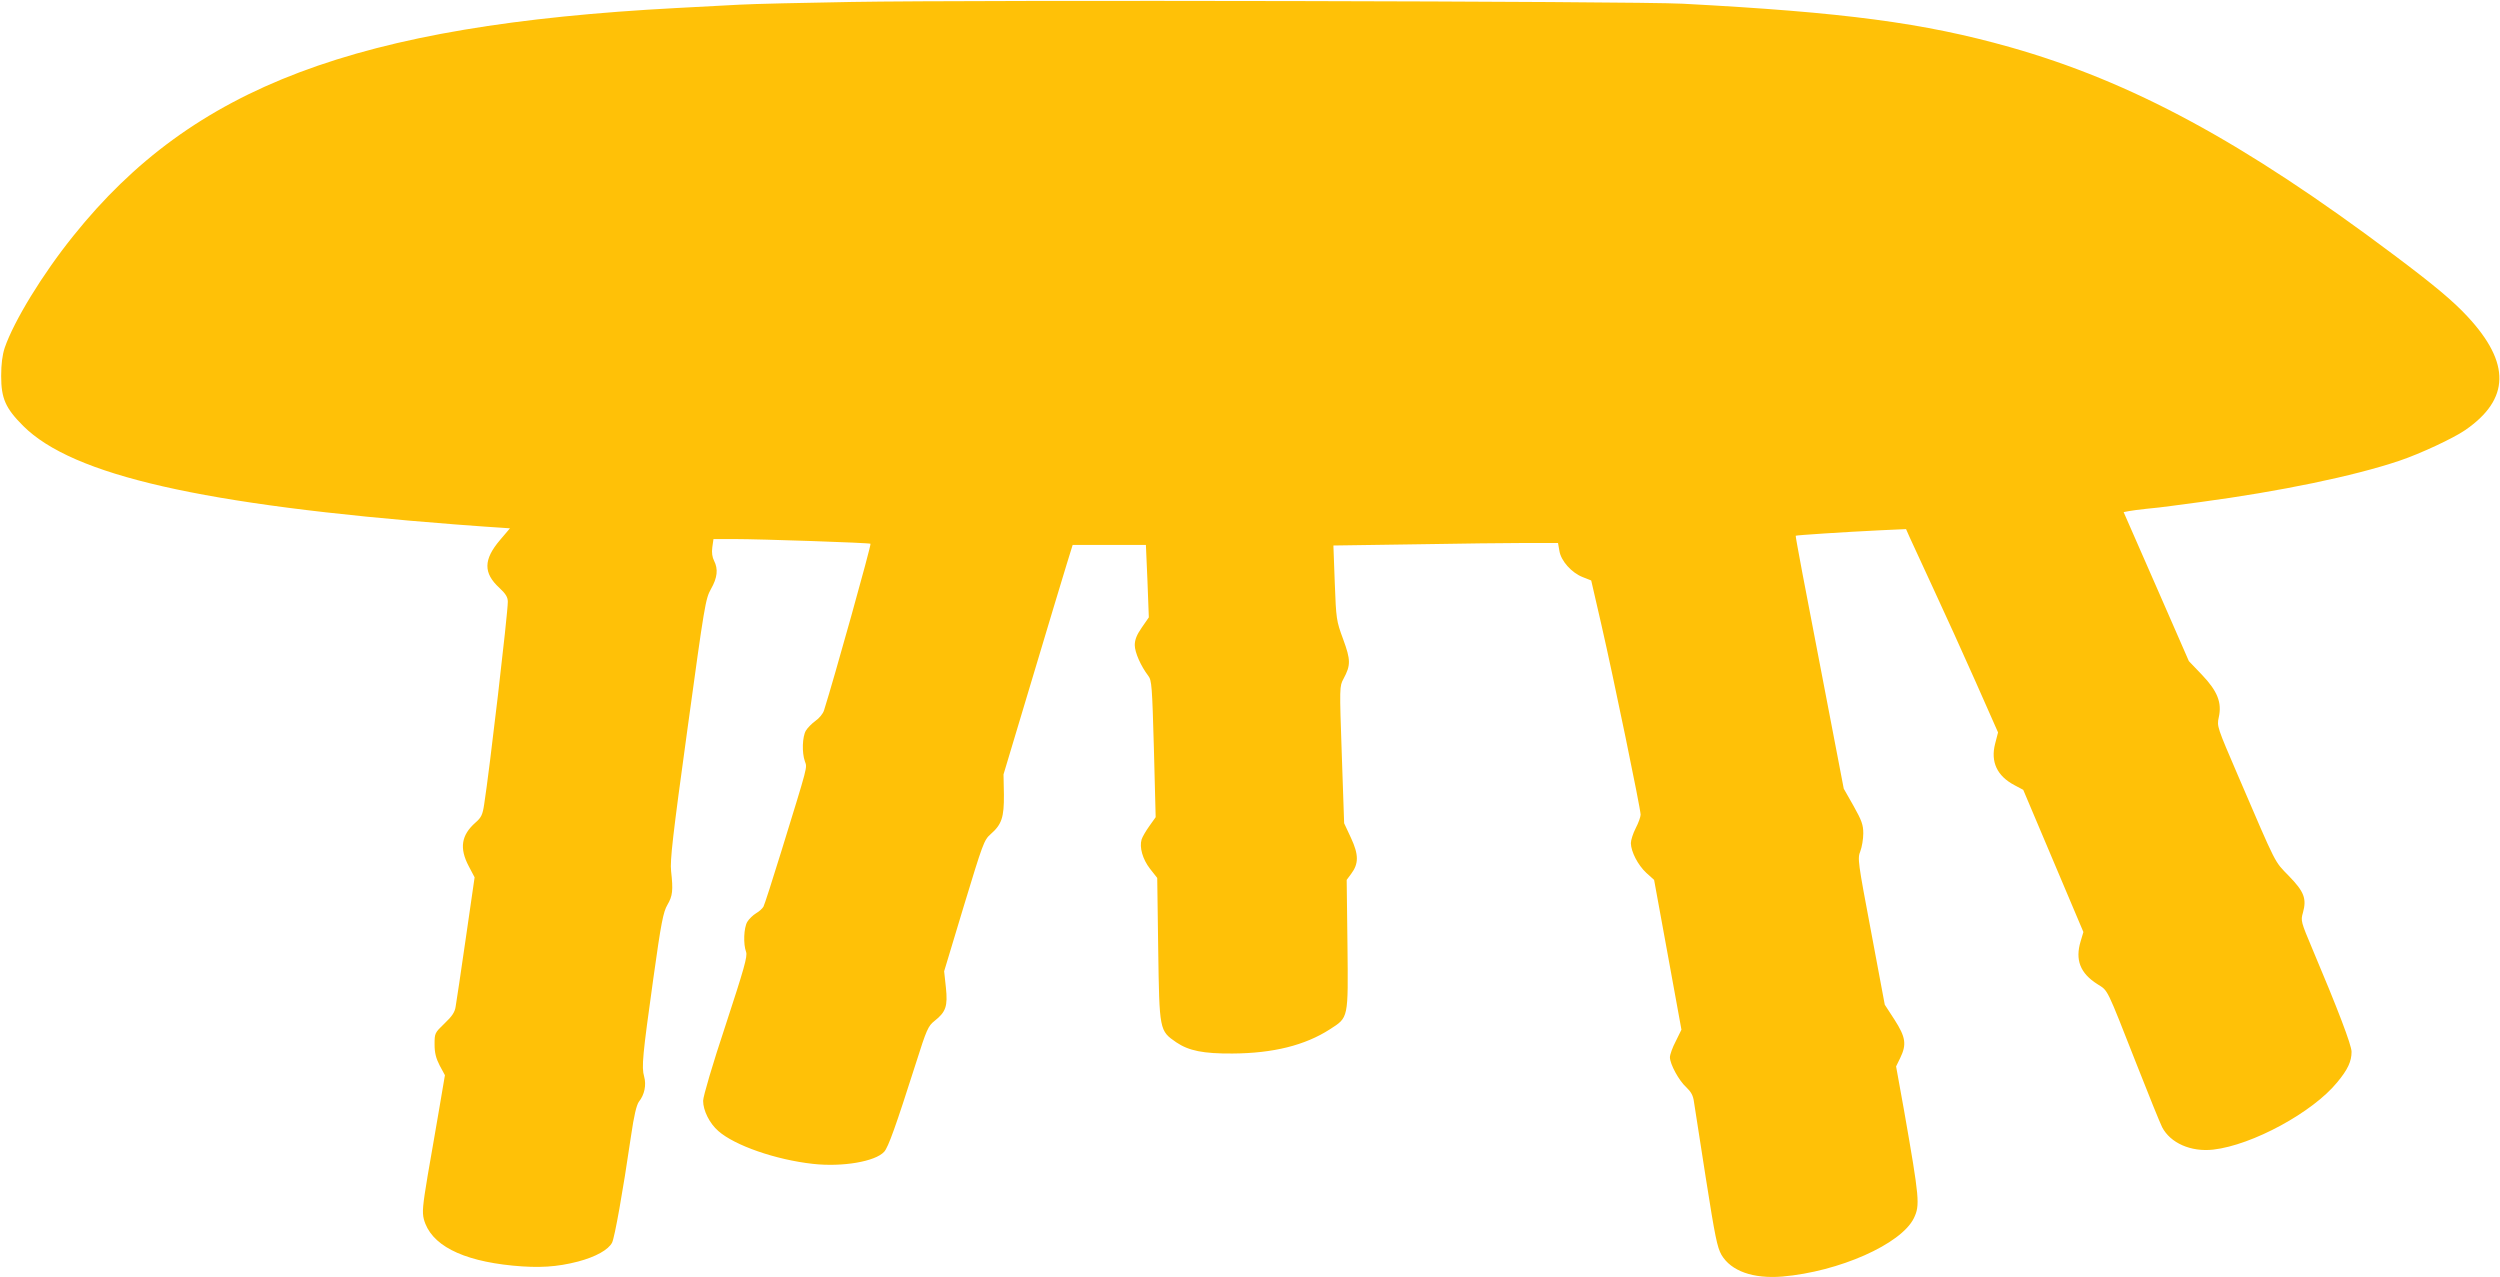 <?xml version="1.0" standalone="no"?>
<!DOCTYPE svg PUBLIC "-//W3C//DTD SVG 20010904//EN"
 "http://www.w3.org/TR/2001/REC-SVG-20010904/DTD/svg10.dtd">
<svg version="1.0" xmlns="http://www.w3.org/2000/svg"
 width="1280pt" height="654pt" viewBox="0 0 1280 654"
 preserveAspectRatio="xMidYMid meet">
<g transform="translate(0,654) scale(0.1,-0.1)"
fill="#ffc107" stroke="none">
<path d="M4360 6530 c-245 -4 -503 -10 -575 -14 -71 -4 -215 -11 -320 -17
-1643 -87 -2477 -402 -3089 -1166 -158 -196 -305 -437 -352 -574 -12 -37 -18
-83 -18 -144 0 -115 22 -165 113 -256 254 -253 917 -404 2211 -504 107 -8 214
-16 238 -17 l43 -3 -51 -60 c-85 -100 -86 -169 -3 -245 33 -31 43 -48 43 -71
0 -61 -94 -866 -121 -1037 -8 -54 -15 -68 -45 -94 -72 -64 -83 -130 -34 -223
l30 -57 -45 -311 c-25 -172 -48 -329 -52 -350 -4 -29 -18 -50 -57 -87 -50 -48
-51 -50 -51 -107 0 -43 7 -71 26 -108 l27 -50 -28 -165 c-16 -91 -42 -247 -60
-347 -26 -156 -29 -189 -20 -225 35 -131 191 -212 455 -238 135 -13 227 -7
335 21 90 24 155 60 174 97 13 27 54 253 97 547 15 104 28 157 40 174 29 36
39 86 27 129 -14 49 -8 108 47 502 40 287 51 341 72 377 27 46 30 74 19 173
-6 54 8 178 84 729 87 634 92 665 120 715 33 58 38 102 16 145 -9 17 -13 42
-9 69 l6 42 111 0 c125 0 689 -19 693 -24 5 -5 -188 -696 -238 -853 -5 -17
-25 -41 -44 -54 -18 -13 -40 -35 -49 -50 -18 -31 -21 -112 -5 -157 12 -35 19
-8 -121 -462 -45 -146 -86 -273 -91 -282 -5 -9 -22 -25 -38 -34 -15 -9 -36
-29 -45 -44 -18 -31 -21 -114 -6 -154 8 -22 -10 -85 -105 -375 -66 -198 -115
-365 -115 -387 0 -50 33 -116 78 -155 84 -74 294 -147 484 -168 151 -17 320
12 365 62 21 23 59 129 162 452 55 174 63 192 96 218 58 46 68 75 58 171 l-9
83 101 335 c97 319 103 337 137 367 57 50 69 86 68 203 l-2 103 147 490 c81
270 160 534 177 588 l30 97 187 0 188 0 8 -185 7 -186 -36 -52 c-26 -37 -36
-63 -36 -90 0 -37 31 -107 69 -157 18 -23 20 -53 29 -374 l9 -350 -32 -45
c-18 -25 -36 -56 -40 -69 -12 -40 5 -101 43 -150 l37 -47 5 -365 c6 -418 6
-417 93 -477 64 -43 138 -58 287 -57 208 1 372 42 499 124 96 62 94 51 90 434
l-4 331 23 31 c39 52 39 98 -1 184 l-35 75 -12 350 c-12 349 -12 351 9 390 37
69 37 96 -2 202 -35 95 -36 103 -43 289 l-7 191 414 6 c228 4 487 7 575 7
l161 0 7 -40 c8 -52 63 -113 120 -135 l43 -17 52 -226 c62 -270 201 -944 201
-973 0 -11 -11 -42 -25 -69 -14 -27 -25 -62 -25 -77 1 -44 36 -112 79 -152
l40 -36 70 -383 70 -384 -29 -59 c-17 -32 -30 -69 -30 -82 0 -35 46 -120 84
-154 24 -23 35 -42 39 -74 4 -24 31 -200 61 -392 47 -299 58 -353 80 -392 49
-83 162 -123 311 -111 291 25 609 166 674 299 32 67 29 98 -50 550 l-41 227
21 43 c34 70 28 107 -29 196 l-50 77 -70 374 c-68 360 -70 375 -55 412 8 21
15 62 15 91 0 44 -8 66 -50 141 l-50 88 -124 646 c-69 355 -124 647 -122 649
3 3 248 19 433 28 l132 6 19 -43 c11 -24 65 -141 120 -260 56 -120 153 -334
217 -478 l115 -260 -15 -58 c-24 -93 10 -165 99 -212 l45 -24 154 -364 154
-364 -14 -47 c-29 -95 -3 -164 86 -220 56 -36 43 -10 202 -414 60 -153 118
-296 129 -318 42 -81 147 -128 262 -115 200 23 509 191 634 344 55 66 74 108
74 157 0 34 -71 220 -200 525 -59 140 -61 146 -49 187 20 72 6 108 -72 188
-76 79 -58 43 -260 513 -107 249 -109 253 -99 299 17 75 -6 134 -86 218 l-67
70 -167 382 -167 381 26 5 c14 3 55 8 91 12 36 3 94 10 130 15 36 5 103 14
150 20 402 54 781 132 1015 211 107 36 276 115 337 157 229 158 233 343 12
581 -73 79 -172 162 -379 317 -770 578 -1340 886 -1965 1063 -440 124 -845
178 -1675 222 -243 13 -3610 20 -4255 9z"/>
</g>
</svg>
